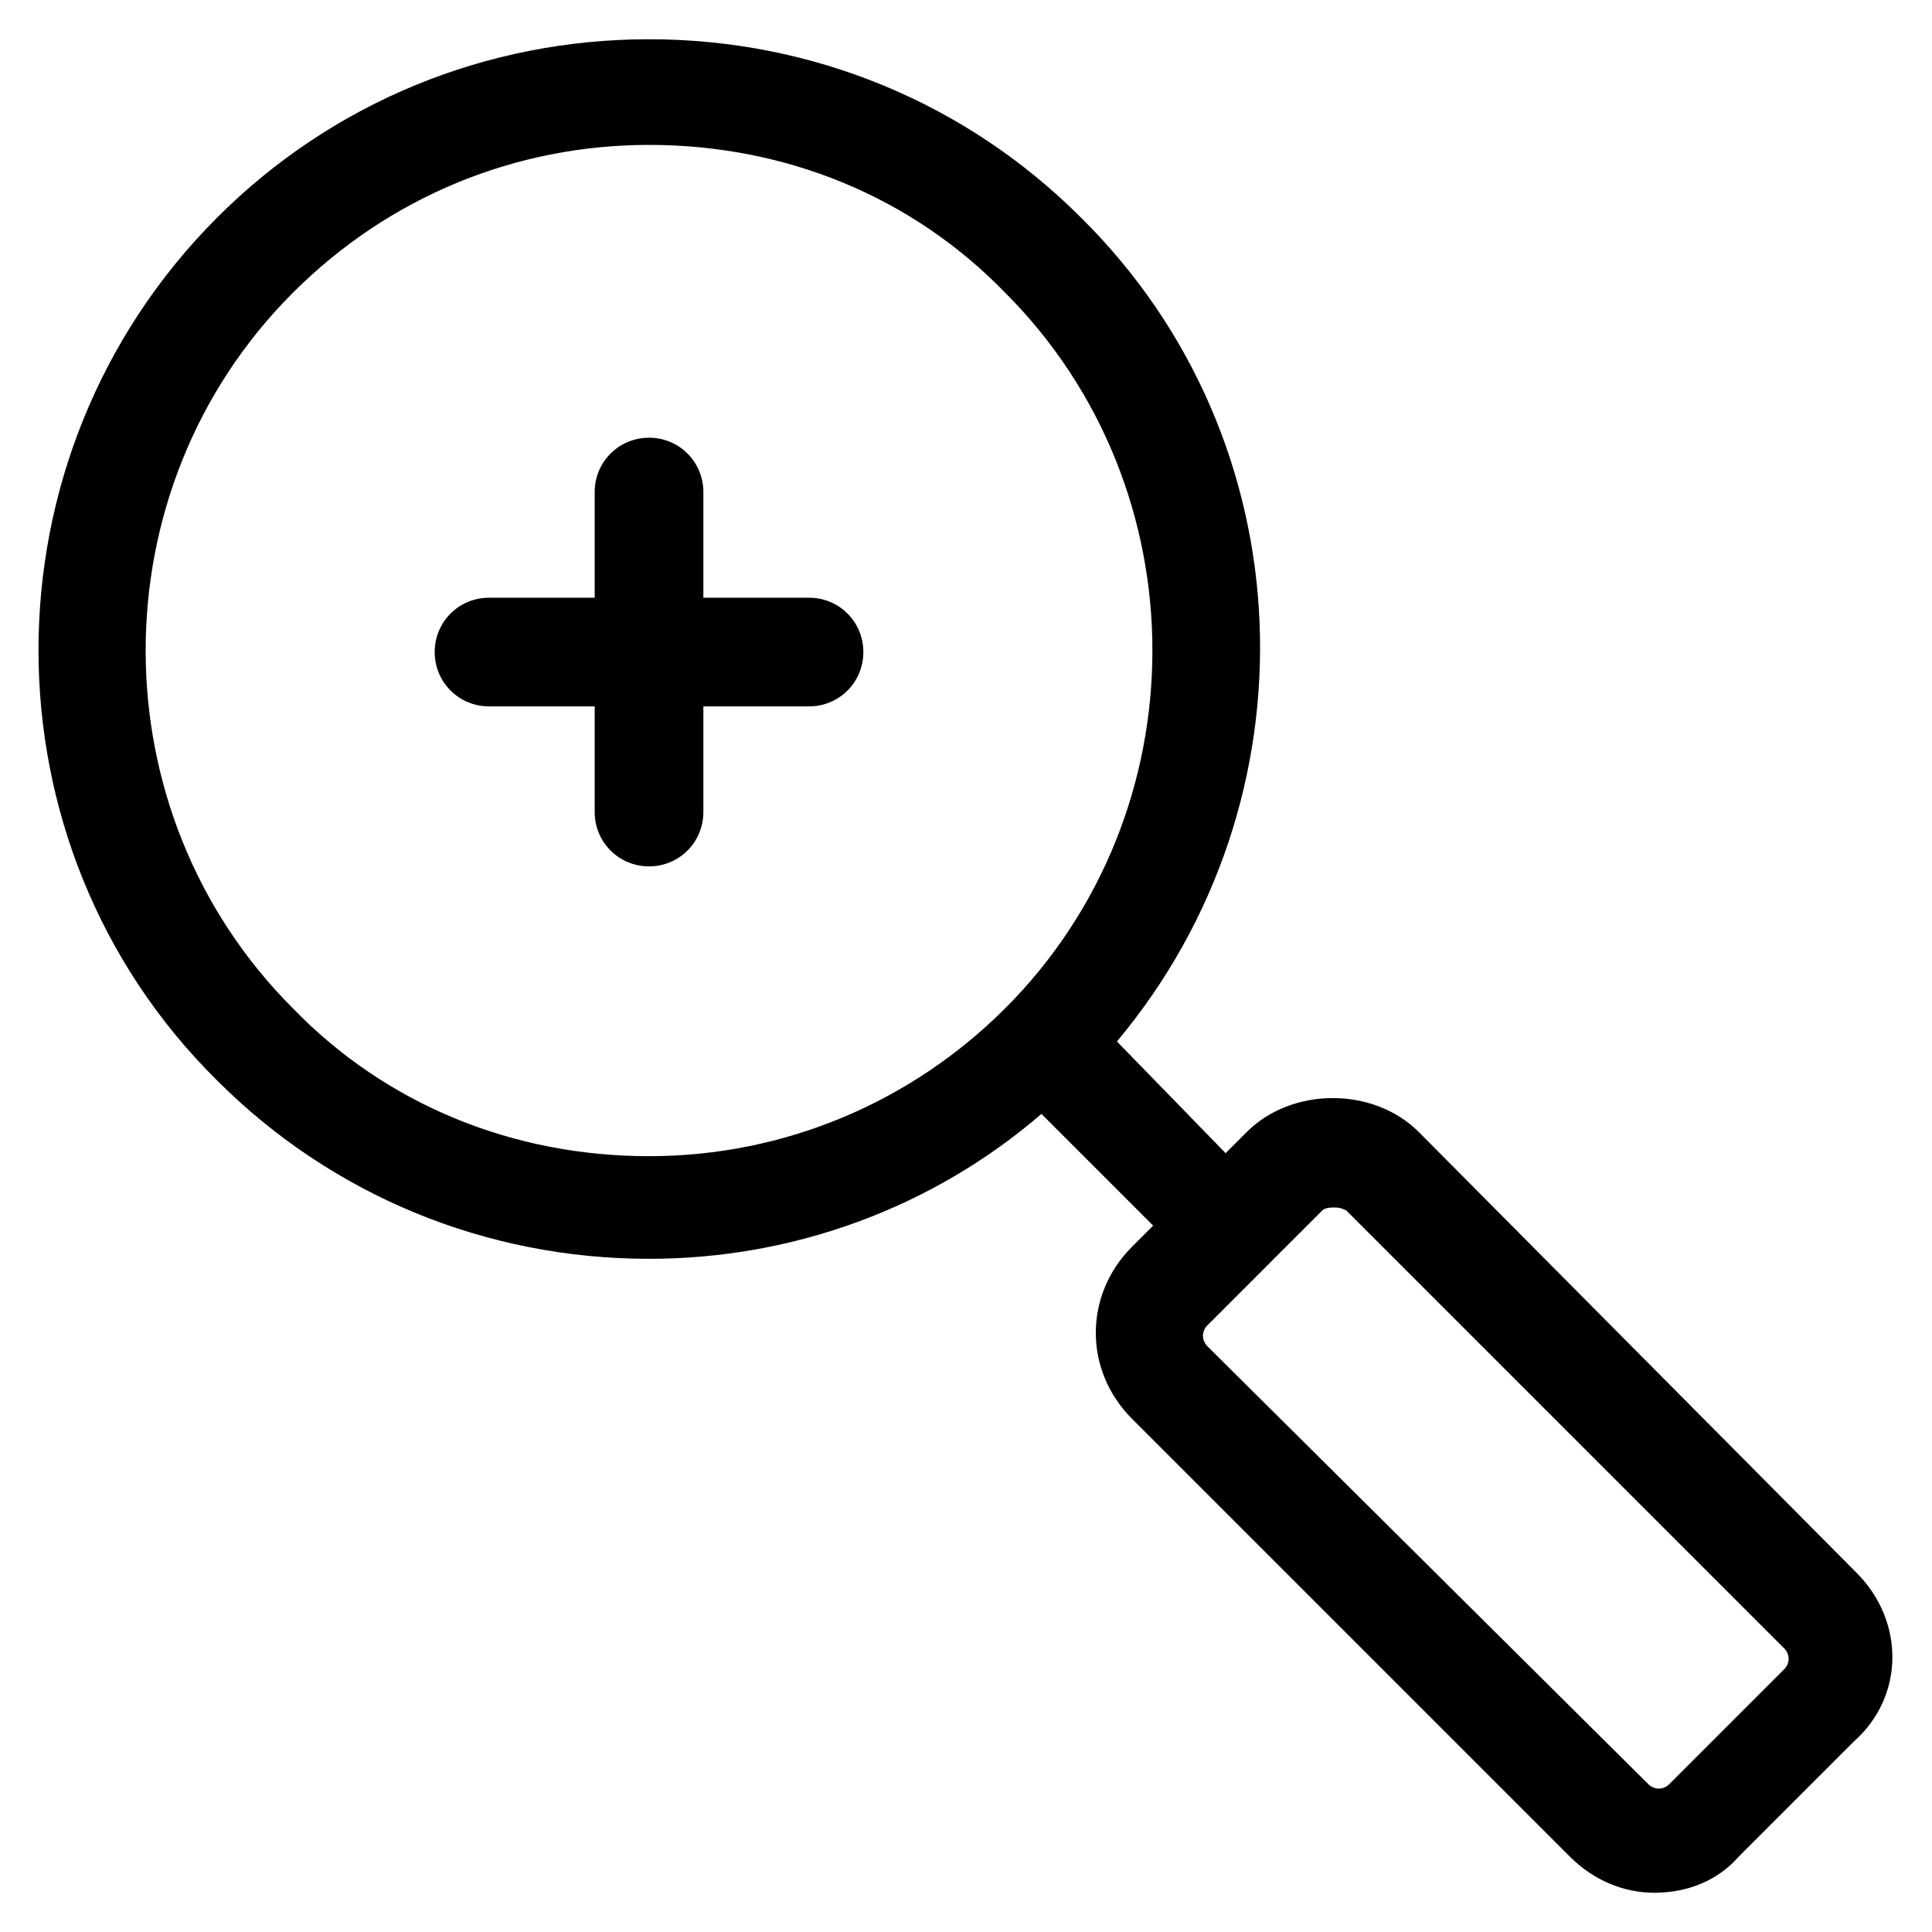 <?xml version="1.0" encoding="utf-8"?>
<!-- Generator: Adobe Illustrator 22.0.1, SVG Export Plug-In . SVG Version: 6.00 Build 0)  -->
<svg version="1.1" id="lni_lni-zoom-in" xmlns="http://www.w3.org/2000/svg" xmlns:xlink="http://www.w3.org/1999/xlink" x="0px"
	 y="0px" viewBox="0 0 64 64" style="enable-background:new 0 0 64 64;" xml:space="preserve">
<g>
	<path d="M61.5,52.1L47,37.5c-1.5-1.5-4.2-1.5-5.7,0l-0.7,0.7L37,34.5c6.7-8,6.3-19.9-1.2-27.3C32,3.4,26.9,1.3,21.5,1.3
		C16.1,1.3,11,3.4,7.2,7.2c-7.9,7.9-7.9,20.8,0,28.6c3.8,3.8,8.9,5.9,14.3,5.9c4.8,0,9.4-1.7,13-4.8l3.7,3.7l-0.7,0.7
		c-1.6,1.6-1.6,4.1,0,5.7l14.5,14.5c0.8,0.8,1.8,1.2,2.8,1.2c1.1,0,2.1-0.4,2.8-1.2l3.8-3.8C63.1,56.2,63.1,53.7,61.5,52.1z
		 M21.5,38.3c-4.5,0-8.7-1.7-11.8-4.9c-6.5-6.5-6.5-17.2,0-23.7c3.2-3.2,7.4-4.9,11.8-4.9c4.5,0,8.7,1.7,11.8,4.9
		c6.5,6.5,6.5,17.2,0,23.7C30.2,36.5,26,38.3,21.5,38.3z M59.1,55.3l-3.8,3.8c-0.2,0.2-0.5,0.2-0.7,0L40,44.6
		c-0.2-0.2-0.2-0.5,0-0.7l3.8-3.8c0.1-0.1,0.3-0.1,0.4-0.1s0.2,0,0.4,0.1l14.5,14.5C59.3,54.8,59.3,55.1,59.1,55.3z"/>
	<path d="M26.8,19.8h-3.5v-3.5c0-1-0.8-1.8-1.8-1.8s-1.8,0.8-1.8,1.8v3.5h-3.5c-1,0-1.8,0.8-1.8,1.8s0.8,1.8,1.8,1.8h3.5v3.5
		c0,1,0.8,1.8,1.8,1.8s1.8-0.8,1.8-1.8v-3.5h3.5c1,0,1.8-0.8,1.8-1.8S27.8,19.8,26.8,19.8z"/>
</g>
</svg>
